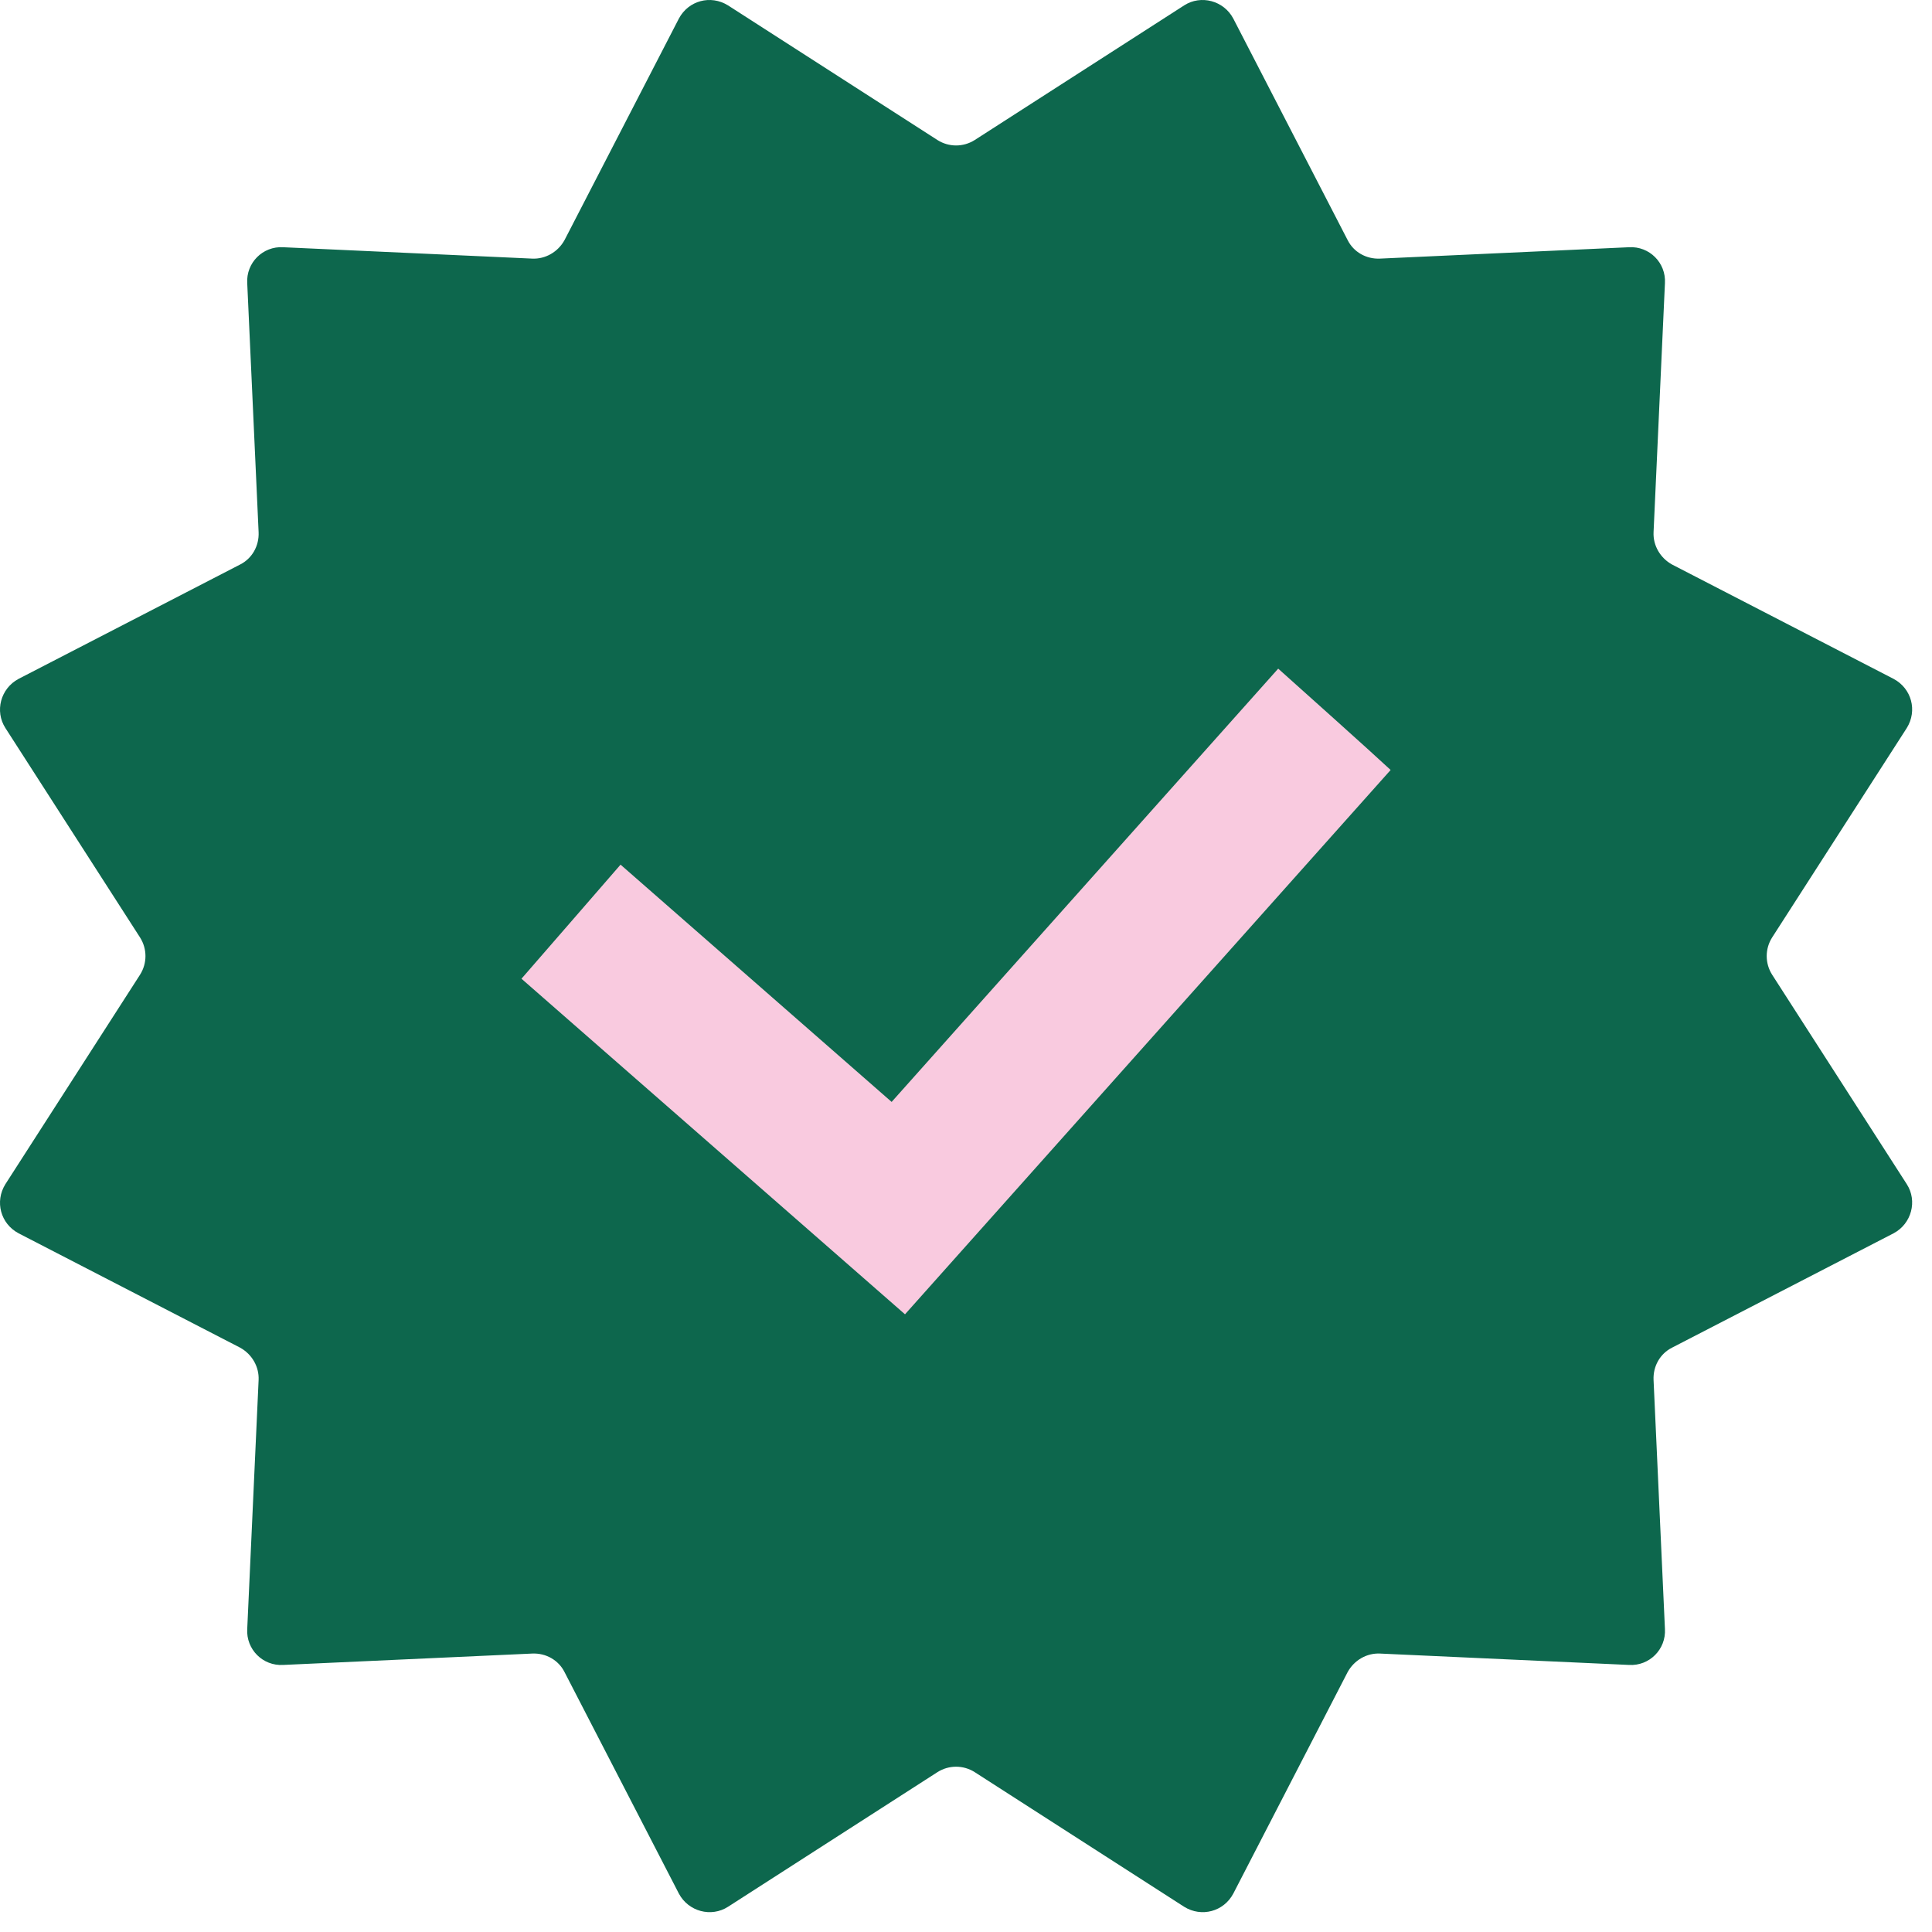 <svg xmlns="http://www.w3.org/2000/svg" fill="none" viewBox="0 0 91 91" height="91" width="91">
<path fill="#0D674D" d="M45.907 6.598L55.777 0.253C56.566 -0.255 57.638 0.027 58.089 0.873L63.475 11.307C63.757 11.871 64.349 12.209 64.998 12.181L76.729 11.645C77.687 11.589 78.477 12.378 78.421 13.337L77.885 25.068C77.856 25.688 78.195 26.28 78.759 26.591L89.193 31.977C90.038 32.428 90.32 33.471 89.813 34.289L83.468 44.159C83.13 44.694 83.13 45.371 83.468 45.907L89.813 55.777C90.32 56.566 90.038 57.638 89.193 58.089L78.759 63.475C78.195 63.757 77.856 64.349 77.885 64.998L78.421 76.729C78.477 77.687 77.687 78.477 76.729 78.421L64.998 77.885C64.377 77.856 63.785 78.195 63.475 78.759L58.089 89.193C57.638 90.038 56.594 90.32 55.777 89.813L45.907 83.468C45.371 83.13 44.694 83.13 44.159 83.468L34.289 89.813C33.499 90.32 32.428 90.038 31.977 89.193L26.591 78.759C26.309 78.195 25.716 77.856 25.068 77.885L13.337 78.421C12.378 78.477 11.589 77.687 11.645 76.729L12.181 64.998C12.209 64.377 11.871 63.785 11.307 63.475L0.873 58.089C0.027 57.638 -0.255 56.594 0.253 55.777L6.598 45.907C6.936 45.371 6.936 44.694 6.598 44.159L0.253 34.289C-0.255 33.499 0.027 32.428 0.873 31.977L11.307 26.591C11.871 26.309 12.209 25.716 12.181 25.068L11.645 13.337C11.589 12.378 12.378 11.589 13.337 11.645L25.068 12.181C25.688 12.209 26.28 11.871 26.591 11.307L31.977 0.873C32.428 0.027 33.471 -0.255 34.289 0.253L44.159 6.598C44.694 6.936 45.371 6.936 45.907 6.598Z"></path>
<path fill="#F9CADF" d="M42.627 61.906L24.562 46.099C25.364 45.185 28.456 41.612 29.229 40.726L41.997 51.902L60.205 31.494C61.035 32.237 64.585 35.41 65.501 36.267L42.627 61.906Z"></path>
</svg>
